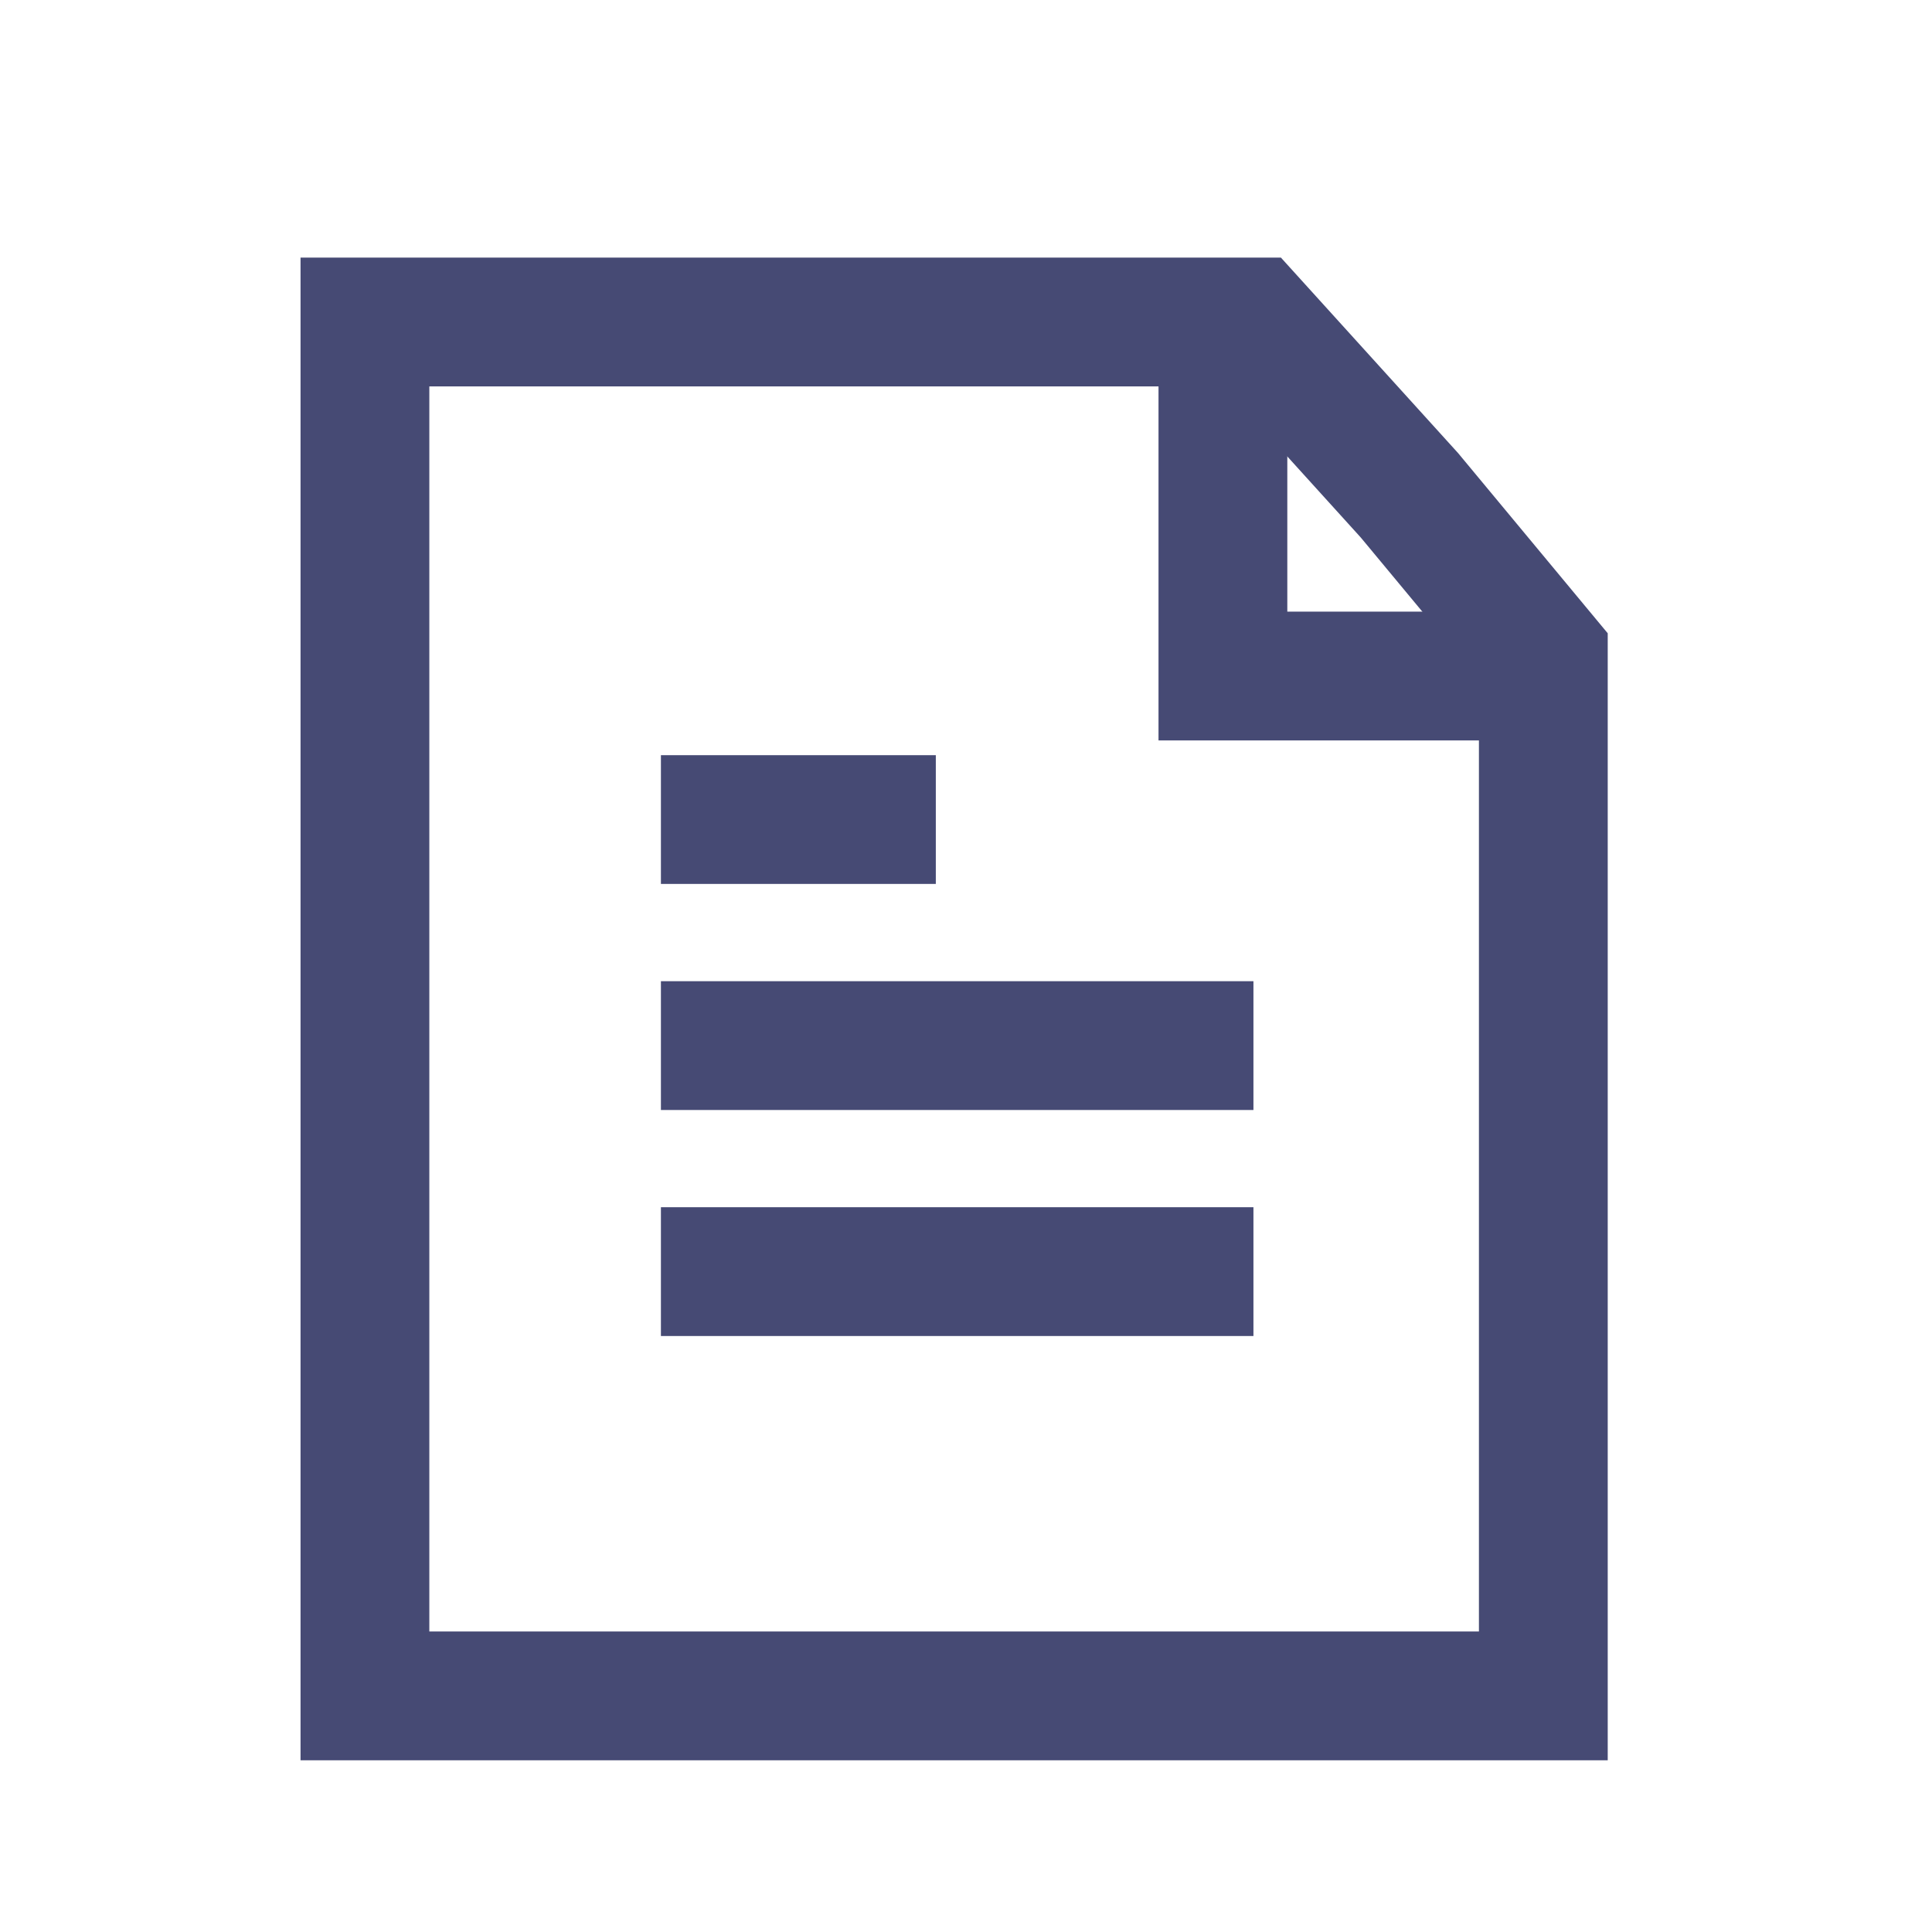 <svg width="45" height="45" viewBox="0 0 45 45" fill="none" xmlns="http://www.w3.org/2000/svg">
<path d="M8.5 39.5V7.5H22.224H29.17L32.828 11.536L35.947 15.292V23.5V39.5H8.5Z" stroke="#464A74" stroke-width="3"/>
<path d="M15.394 29.618C15.822 29.618 24.773 29.618 29.195 29.618" stroke="#464A74" stroke-width="3"/>
<path d="M15.394 24.354C15.822 24.354 24.773 24.354 29.195 24.354" stroke="#464A74" stroke-width="3"/>
<path d="M15.394 19.089C15.822 19.089 17.375 19.089 21.797 19.089" stroke="#464A74" stroke-width="3"/>
<path d="M28.484 8.134V15.746H35.669" stroke="#464A74" stroke-width="3"/>
</svg>
